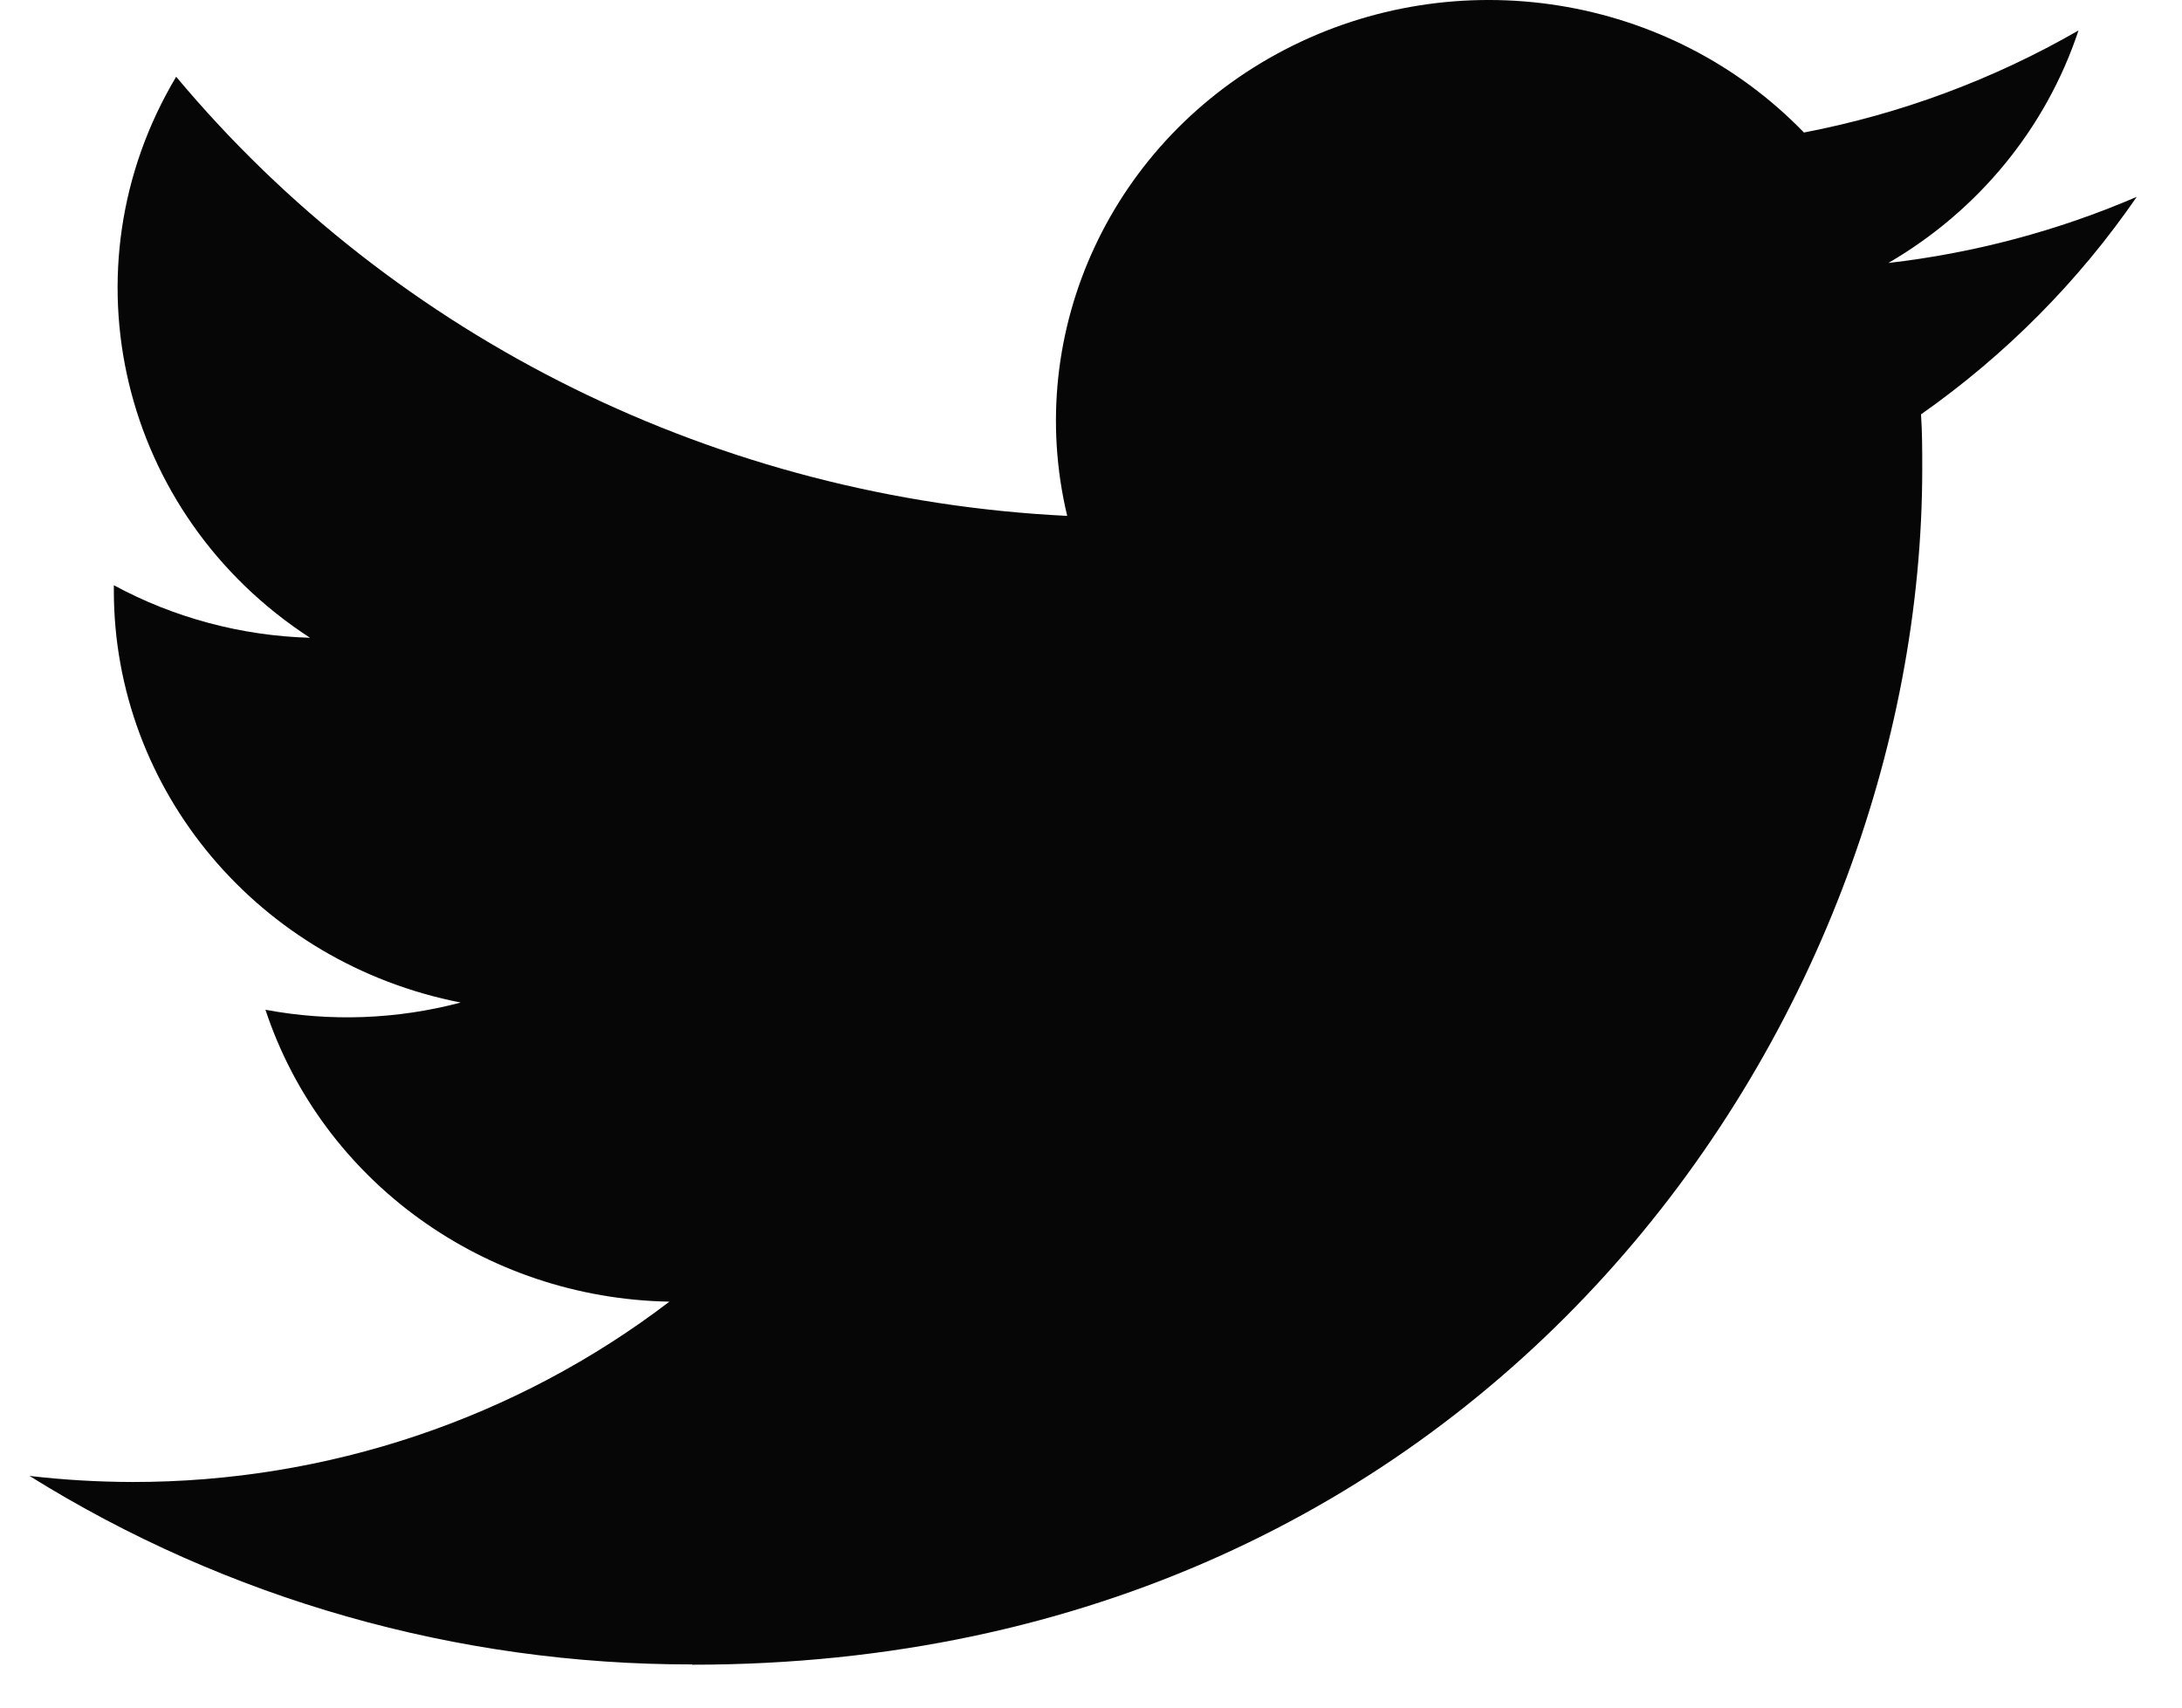 <svg width="23" height="18" viewBox="0 0 23 18" fill="none" xmlns="http://www.w3.org/2000/svg">
<path d="M7.296 17.548C15.678 17.548 20.262 10.796 20.262 4.941C20.262 4.749 20.262 4.558 20.249 4.368C21.141 3.741 21.911 2.965 22.523 2.075C21.691 2.433 20.809 2.668 19.905 2.772C20.857 2.218 21.569 1.347 21.909 0.321C21.014 0.837 20.035 1.201 19.015 1.397C17.602 -0.064 15.358 -0.421 13.54 0.525C11.722 1.471 10.783 3.485 11.249 5.438C7.585 5.259 4.171 3.577 1.857 0.809C0.648 2.833 1.265 5.423 3.268 6.723C2.543 6.702 1.833 6.512 1.2 6.169C1.2 6.187 1.2 6.206 1.2 6.225C1.2 8.334 2.729 10.151 4.856 10.568C4.185 10.746 3.481 10.772 2.798 10.644C3.395 12.449 5.106 13.686 7.056 13.721C5.442 14.954 3.448 15.624 1.396 15.622C1.034 15.621 0.671 15.6 0.311 15.558C2.395 16.858 4.82 17.548 7.296 17.545" fill="#060606"/>
</svg>
